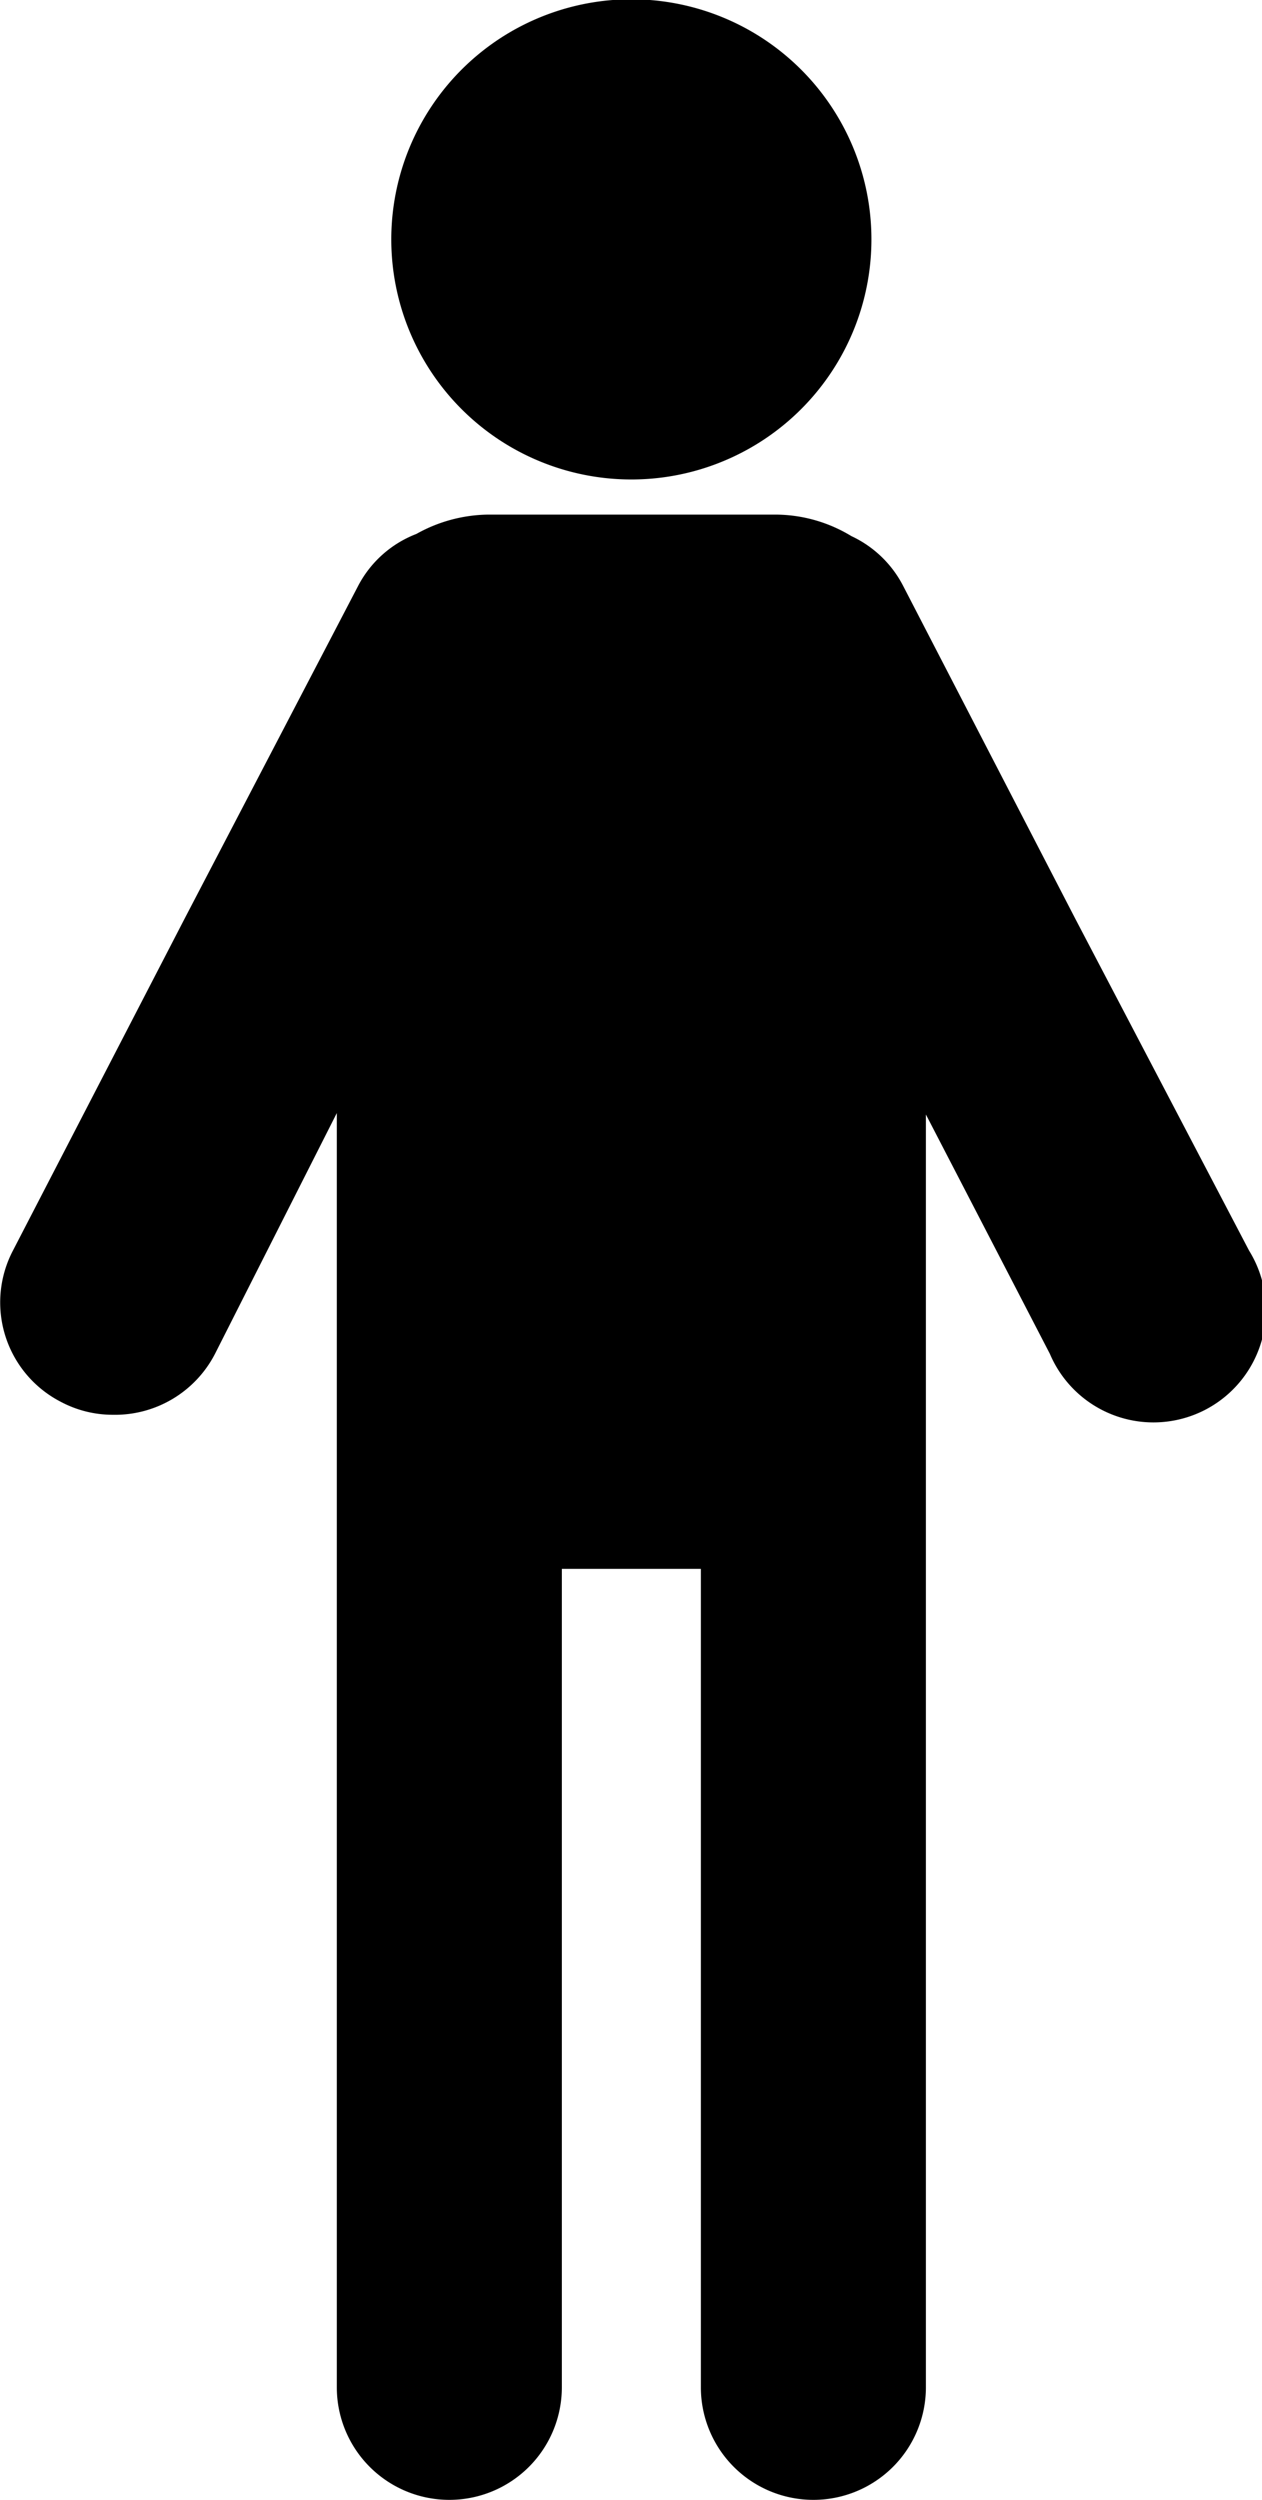 <svg xmlns="http://www.w3.org/2000/svg" viewBox="0 0 17.61 34.88"><path d="M5.46,3.34A3.35,3.35,0,1,1,8.8,6.69,3.35,3.35,0,0,1,5.46,3.34Z"/><path d="M17.43,17.45,15,12.81h0l-2.4-4.64a1.55,1.55,0,0,0-.72-.69,2.05,2.05,0,0,0-1.07-.3h-4a2.1,2.1,0,0,0-1,.27A1.54,1.54,0,0,0,5,8.17L2.58,12.81h0L.18,17.45a1.56,1.56,0,0,0,.67,2.11,1.54,1.54,0,0,0,.72.18A1.57,1.57,0,0,0,3,18.89L4.7,15.53V33.31a1.57,1.57,0,0,0,3.14,0V21.89H9.78V33.31a1.57,1.57,0,0,0,3.14,0V15.55l1.73,3.34a1.57,1.57,0,1,0,2.78-1.44Z"/></svg>